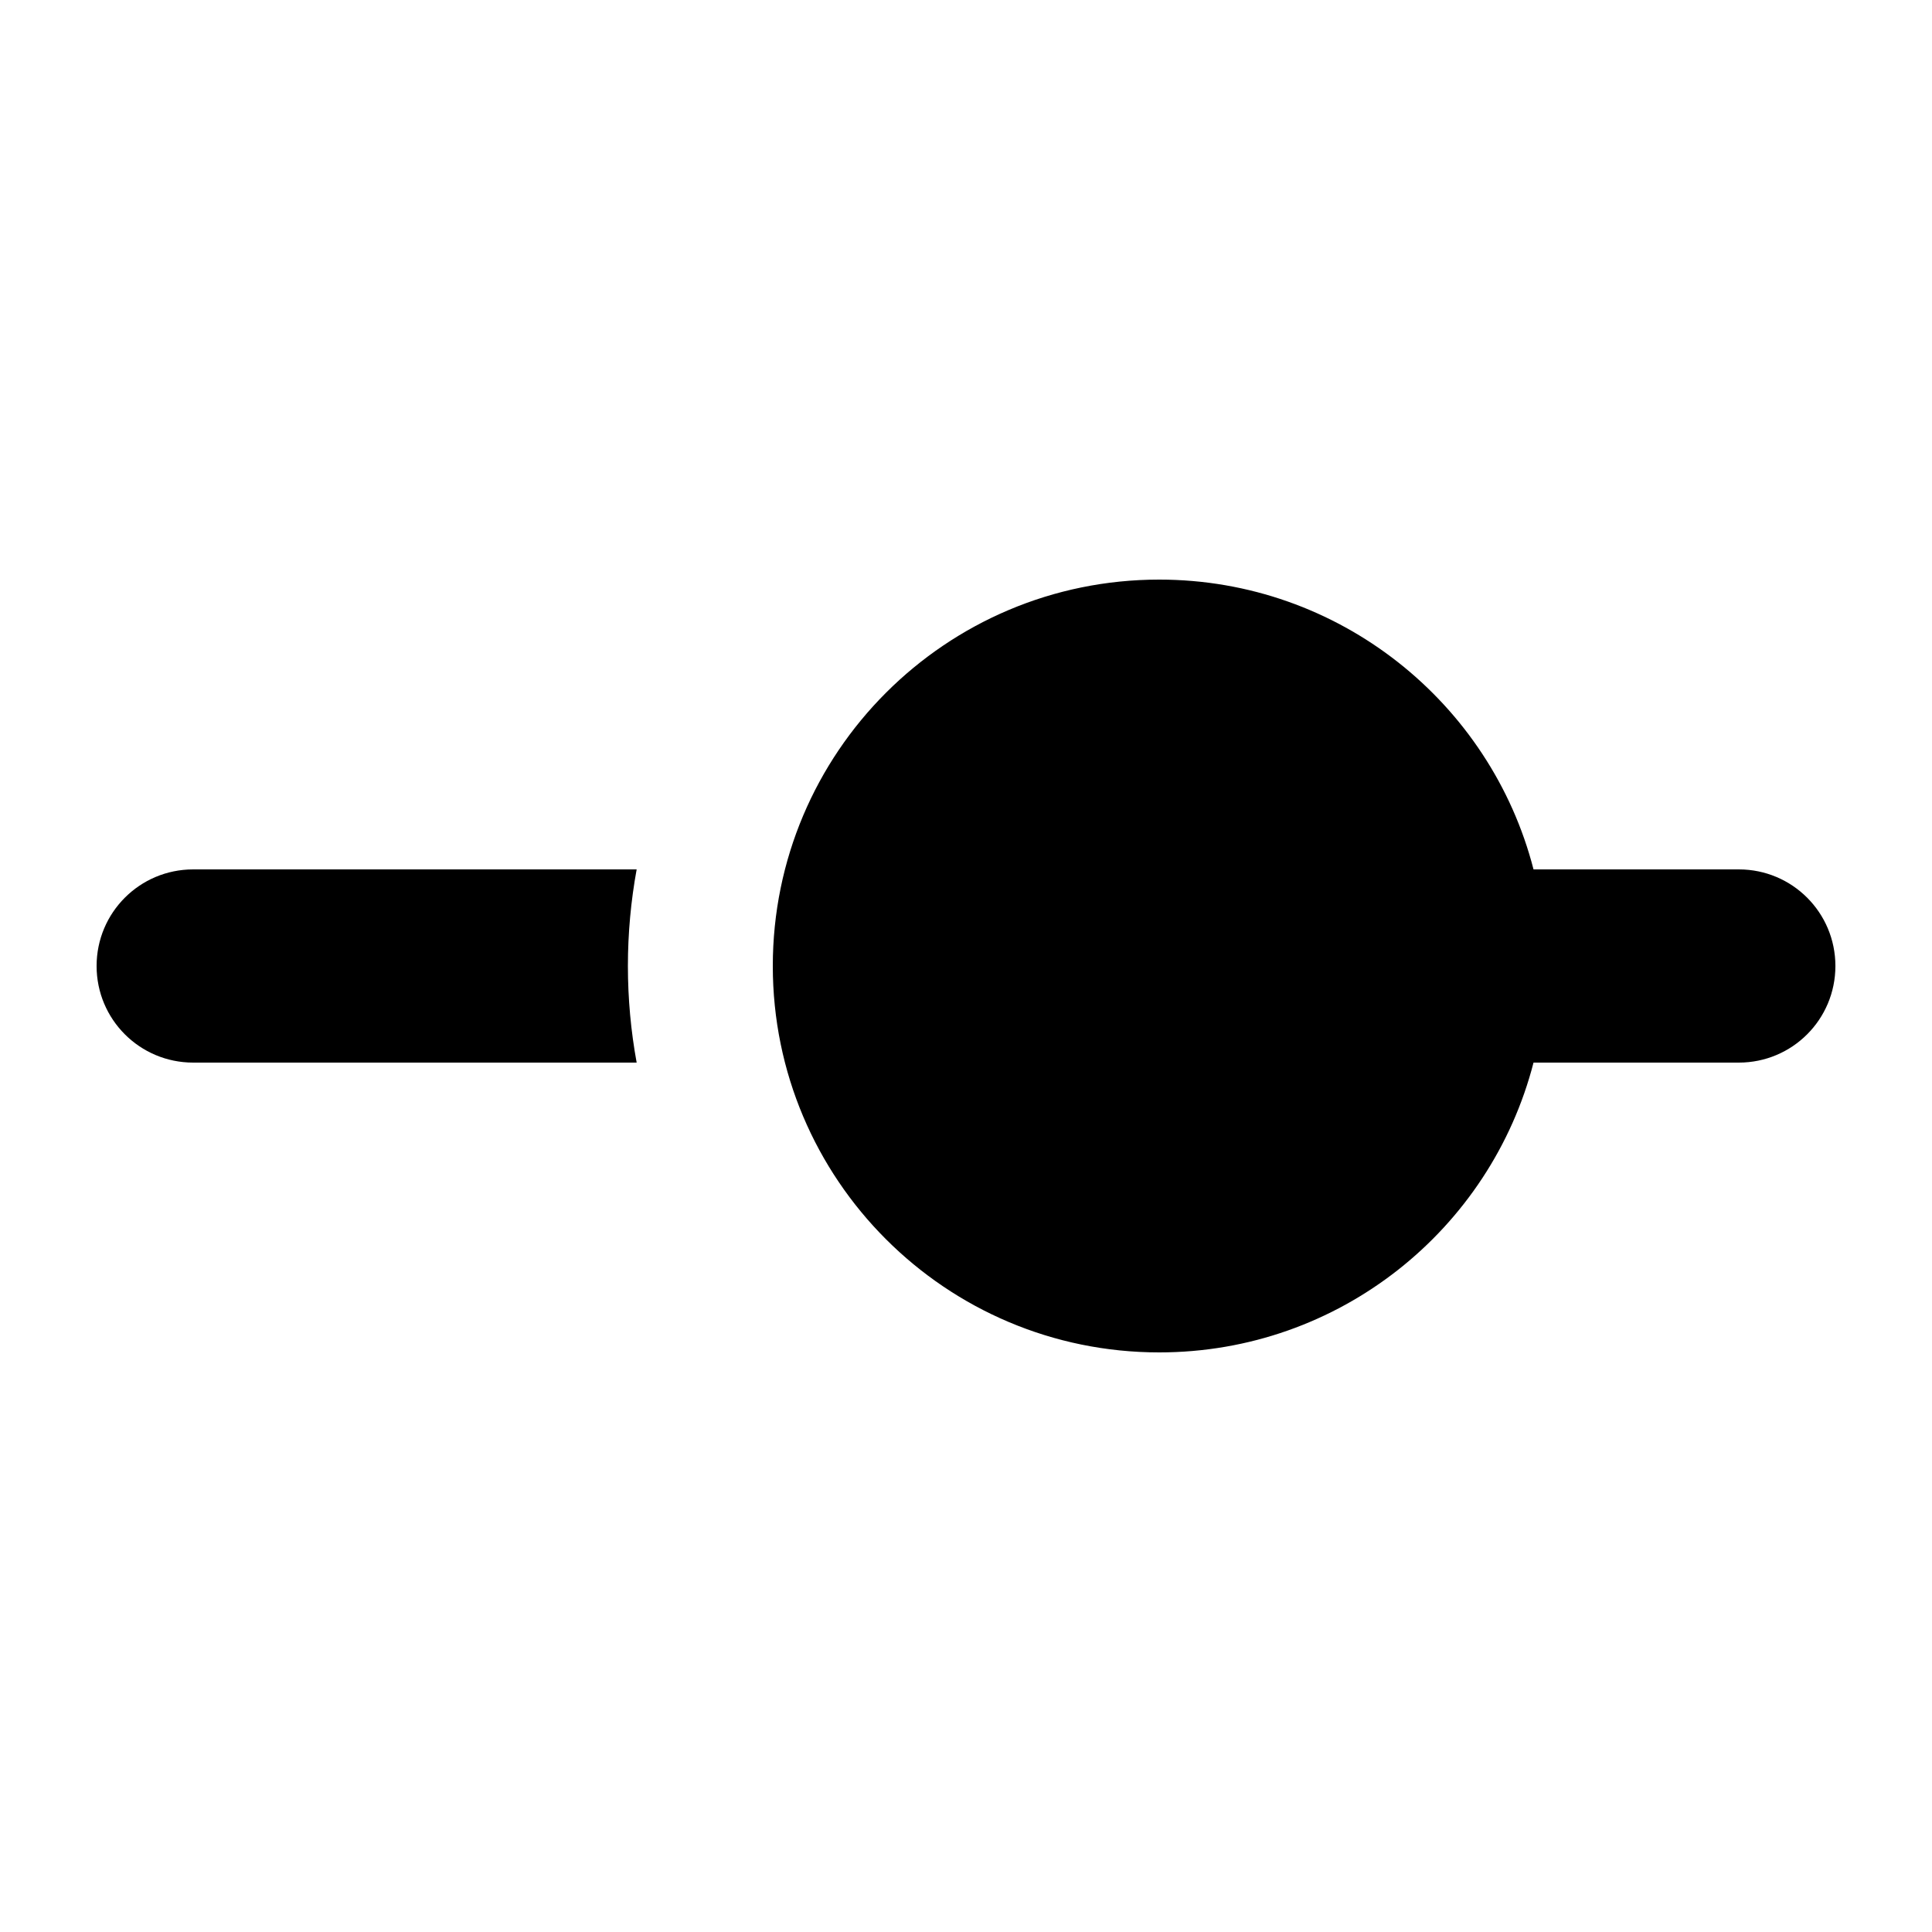 <svg xmlns="http://www.w3.org/2000/svg" viewBox="0 0 640 640"><!--! Font Awesome Pro 7.1.0 by @fontawesome - https://fontawesome.com License - https://fontawesome.com/license (Commercial License) Copyright 2025 Fonticons, Inc. --><path fill="currentColor" d="M508 352C493.8 407.2 443.7 448 384 448C313.3 448 256 390.7 256 320C256 249.3 313.3 192 384 192C443.6 192 493.8 232.8 508 288L576 288C593.7 288 608 302.3 608 320C608 337.7 593.7 352 576 352L508 352zM64 288L210.9 288C209 298.4 208 309.1 208 320C208 330.9 209 341.6 210.9 352L64 352C46.3 352 32 337.7 32 320C32 302.3 46.3 288 64 288z"/></svg>